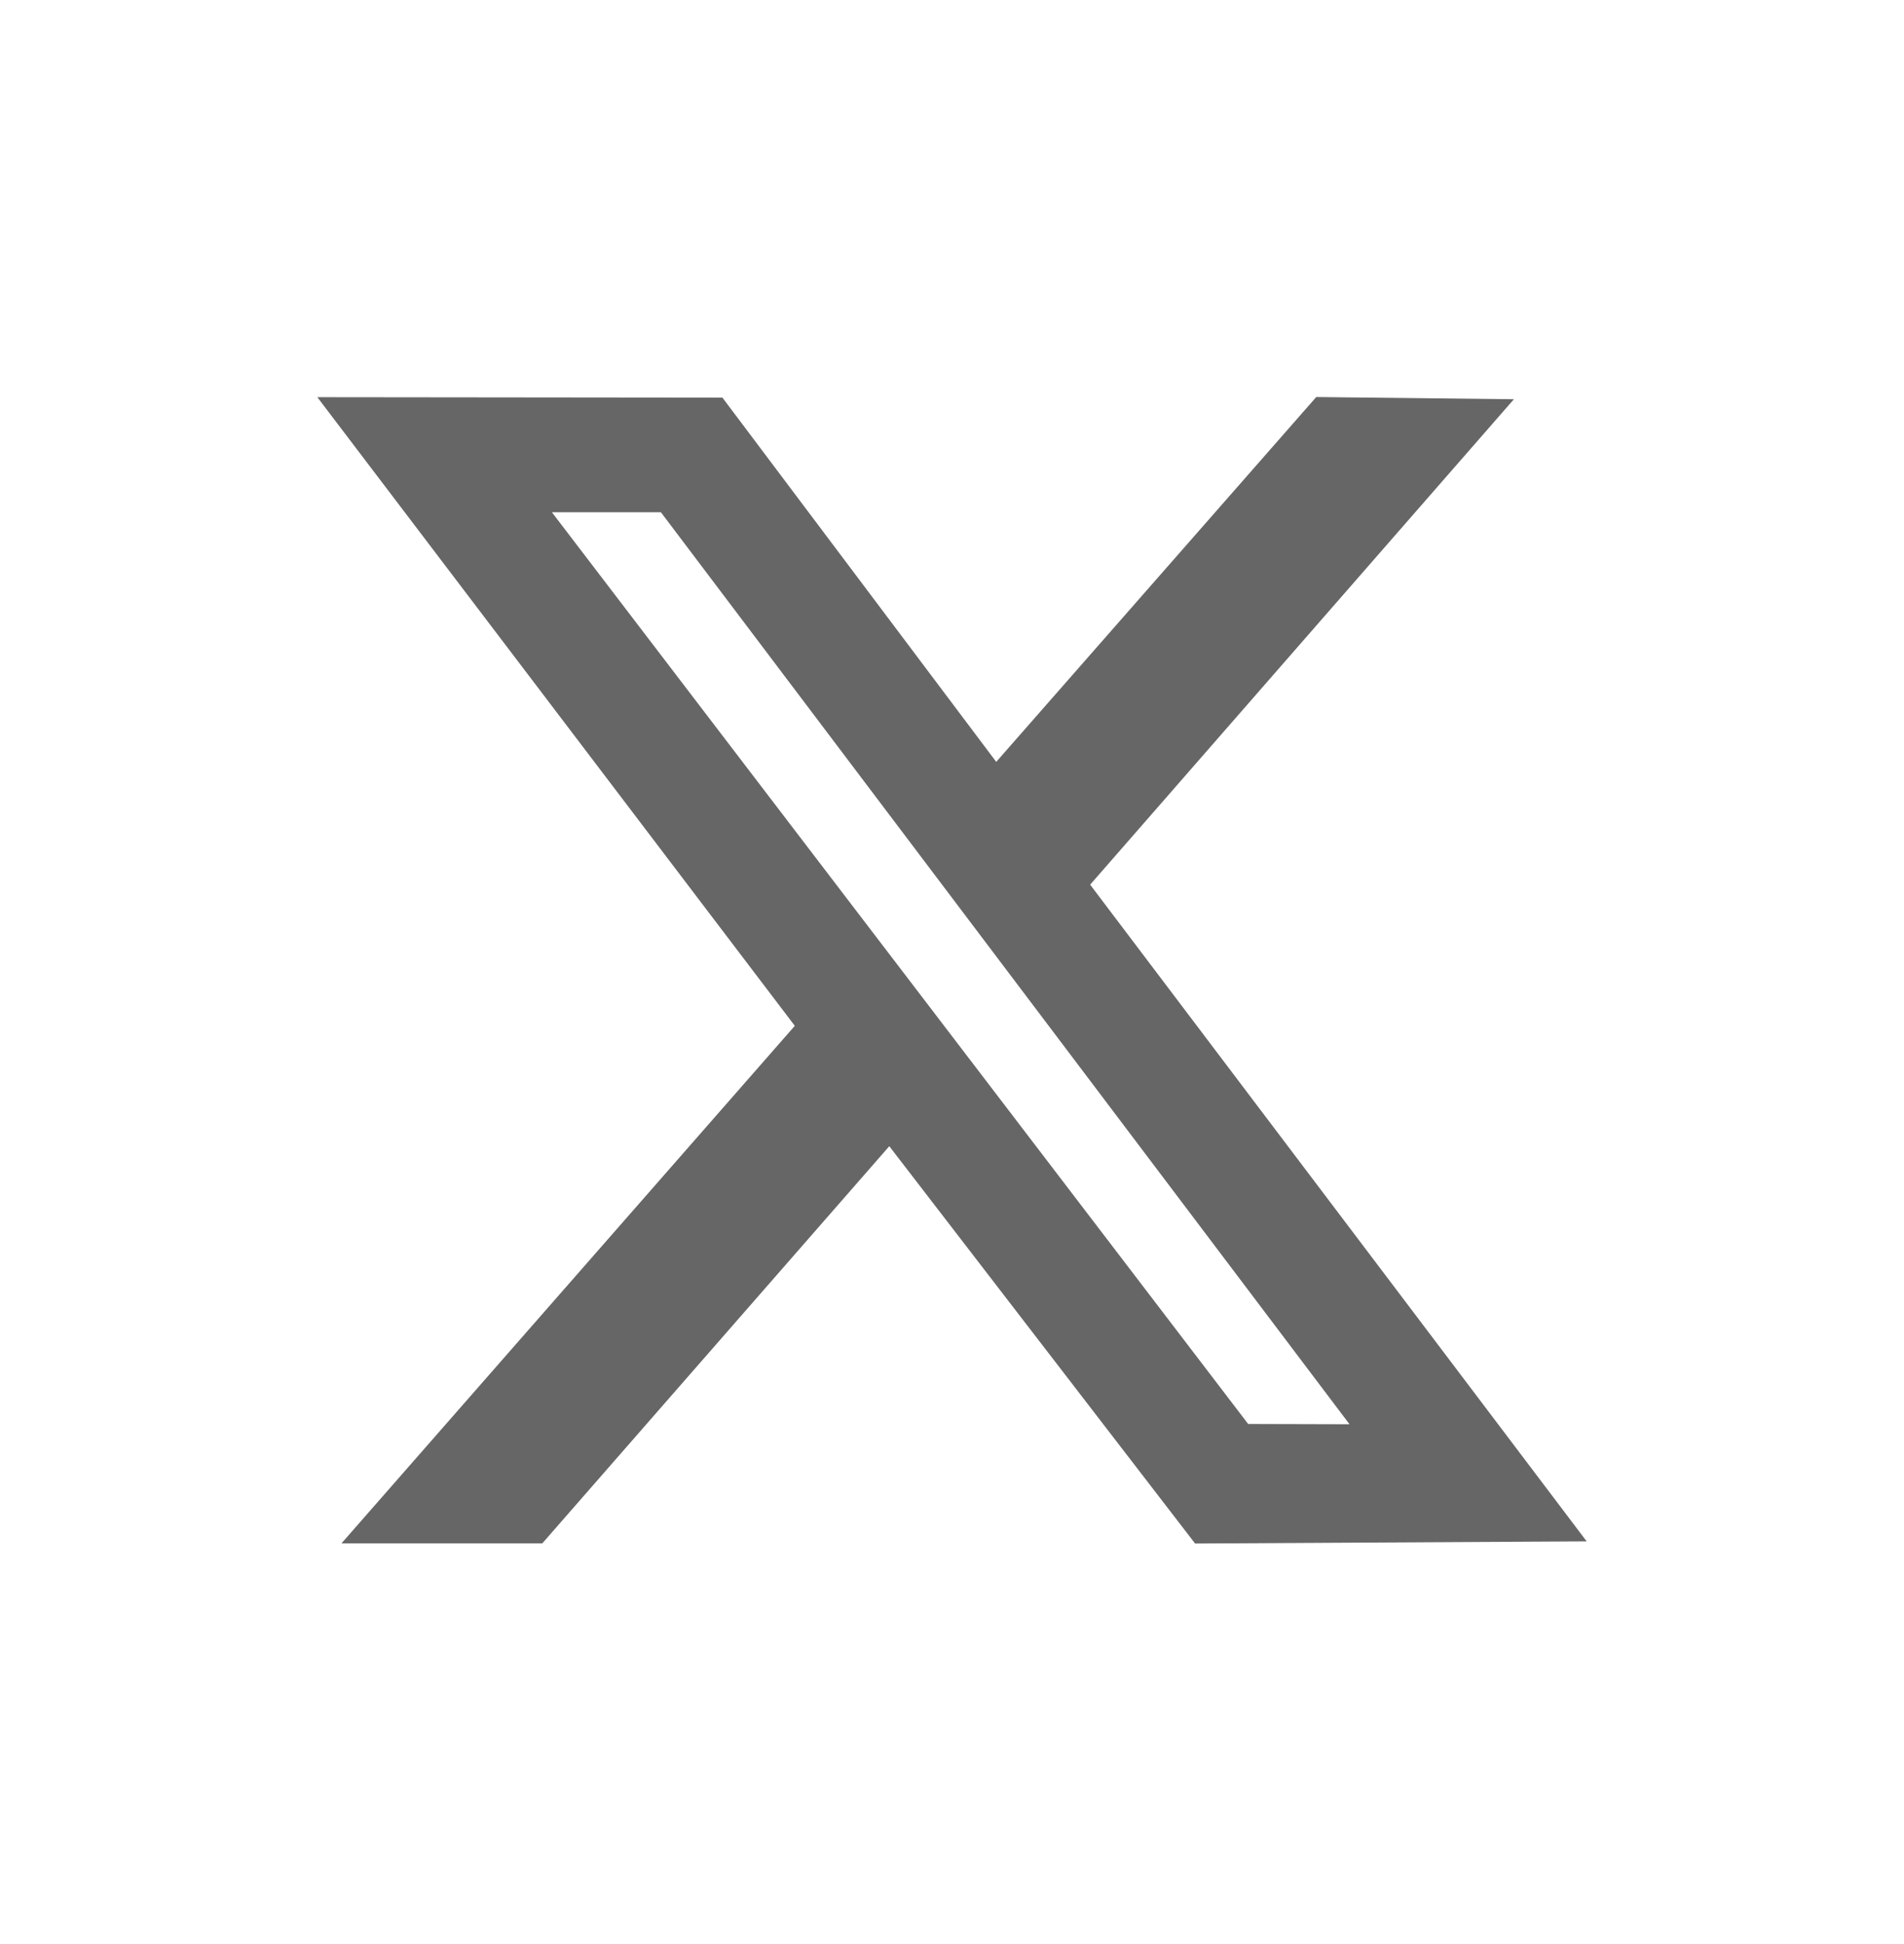 <svg width="48" height="49" viewBox="0 0 48 49" fill="none" xmlns="http://www.w3.org/2000/svg">
<path fill-rule="evenodd" clip-rule="evenodd" d="M20.037 25.856L8.608 38.901H13.671L22.419 28.89L30.128 38.904L40 38.85L27.483 22.298L38.165 10.063L33.183 10.007L25.115 19.203L18.212 10.022L8 10.011L20.037 25.856ZM34.021 35.898L31.466 35.891L13.913 12.911H16.661L34.021 35.898Z" fill="#666666" style="fill:#666666;fill-opacity:1;"/>
</svg>
